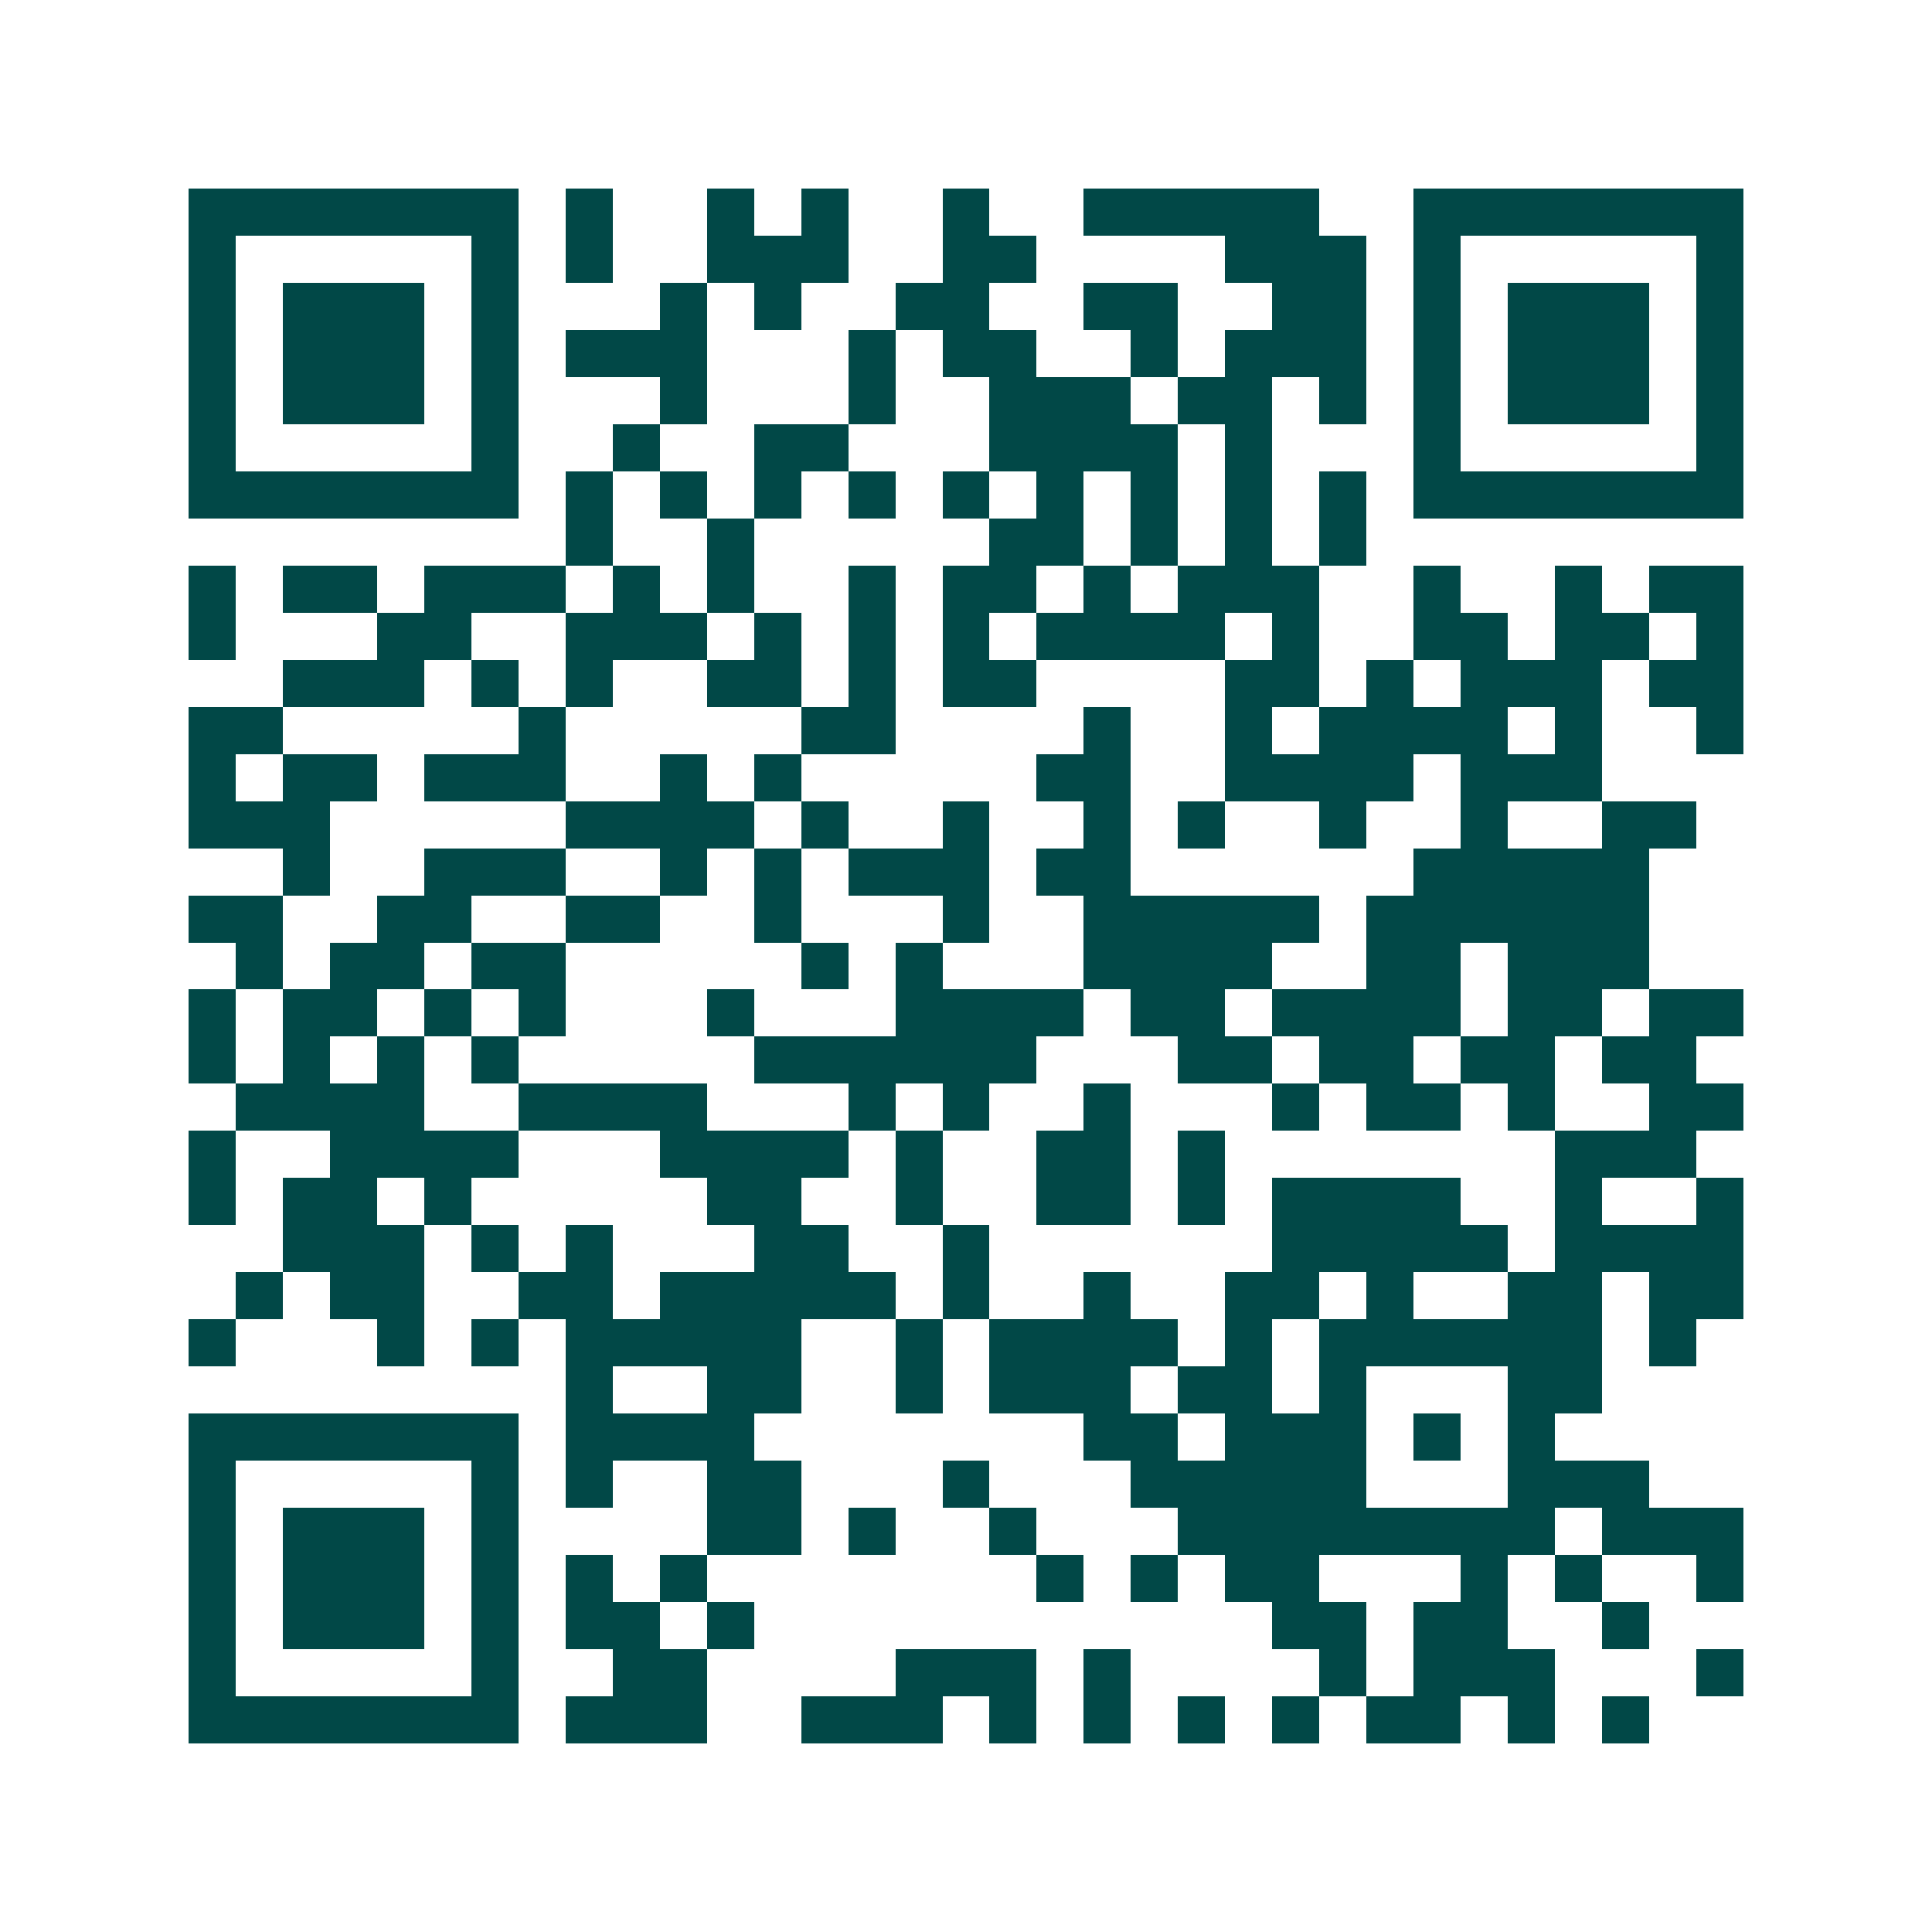 <svg xmlns="http://www.w3.org/2000/svg" width="200" height="200" viewBox="0 0 41 41" shape-rendering="crispEdges"><path fill="#ffffff" d="M0 0h41v41H0z"/><path stroke="#014847" d="M4 4.5h7m1 0h1m2 0h1m1 0h1m2 0h1m2 0h5m2 0h7M4 5.5h1m5 0h1m1 0h1m2 0h3m2 0h2m4 0h3m1 0h1m5 0h1M4 6.5h1m1 0h3m1 0h1m3 0h1m1 0h1m2 0h2m2 0h2m2 0h2m1 0h1m1 0h3m1 0h1M4 7.5h1m1 0h3m1 0h1m1 0h3m3 0h1m1 0h2m2 0h1m1 0h3m1 0h1m1 0h3m1 0h1M4 8.5h1m1 0h3m1 0h1m3 0h1m3 0h1m2 0h3m1 0h2m1 0h1m1 0h1m1 0h3m1 0h1M4 9.5h1m5 0h1m2 0h1m2 0h2m3 0h4m1 0h1m3 0h1m5 0h1M4 10.5h7m1 0h1m1 0h1m1 0h1m1 0h1m1 0h1m1 0h1m1 0h1m1 0h1m1 0h1m1 0h7M12 11.5h1m2 0h1m5 0h2m1 0h1m1 0h1m1 0h1M4 12.5h1m1 0h2m1 0h3m1 0h1m1 0h1m2 0h1m1 0h2m1 0h1m1 0h3m2 0h1m2 0h1m1 0h2M4 13.5h1m3 0h2m2 0h3m1 0h1m1 0h1m1 0h1m1 0h4m1 0h1m2 0h2m1 0h2m1 0h1M6 14.5h3m1 0h1m1 0h1m2 0h2m1 0h1m1 0h2m4 0h2m1 0h1m1 0h3m1 0h2M4 15.5h2m5 0h1m5 0h2m4 0h1m2 0h1m1 0h4m1 0h1m2 0h1M4 16.5h1m1 0h2m1 0h3m2 0h1m1 0h1m5 0h2m2 0h4m1 0h3M4 17.5h3m5 0h4m1 0h1m2 0h1m2 0h1m1 0h1m2 0h1m2 0h1m2 0h2M6 18.5h1m2 0h3m2 0h1m1 0h1m1 0h3m1 0h2m6 0h5M4 19.5h2m2 0h2m2 0h2m2 0h1m3 0h1m2 0h5m1 0h6M5 20.5h1m1 0h2m1 0h2m5 0h1m1 0h1m3 0h4m2 0h2m1 0h3M4 21.5h1m1 0h2m1 0h1m1 0h1m3 0h1m3 0h4m1 0h2m1 0h4m1 0h2m1 0h2M4 22.5h1m1 0h1m1 0h1m1 0h1m5 0h6m3 0h2m1 0h2m1 0h2m1 0h2M5 23.5h4m2 0h4m3 0h1m1 0h1m2 0h1m3 0h1m1 0h2m1 0h1m2 0h2M4 24.5h1m2 0h4m3 0h4m1 0h1m2 0h2m1 0h1m7 0h3M4 25.5h1m1 0h2m1 0h1m5 0h2m2 0h1m2 0h2m1 0h1m1 0h4m2 0h1m2 0h1M6 26.5h3m1 0h1m1 0h1m3 0h2m2 0h1m6 0h5m1 0h4M5 27.5h1m1 0h2m2 0h2m1 0h5m1 0h1m2 0h1m2 0h2m1 0h1m2 0h2m1 0h2M4 28.5h1m3 0h1m1 0h1m1 0h5m2 0h1m1 0h4m1 0h1m1 0h6m1 0h1M12 29.5h1m2 0h2m2 0h1m1 0h3m1 0h2m1 0h1m3 0h2M4 30.5h7m1 0h4m7 0h2m1 0h3m1 0h1m1 0h1M4 31.5h1m5 0h1m1 0h1m2 0h2m3 0h1m3 0h5m3 0h3M4 32.5h1m1 0h3m1 0h1m4 0h2m1 0h1m2 0h1m3 0h8m1 0h3M4 33.5h1m1 0h3m1 0h1m1 0h1m1 0h1m7 0h1m1 0h1m1 0h2m3 0h1m1 0h1m2 0h1M4 34.5h1m1 0h3m1 0h1m1 0h2m1 0h1m11 0h2m1 0h2m2 0h1M4 35.5h1m5 0h1m2 0h2m4 0h3m1 0h1m4 0h1m1 0h3m3 0h1M4 36.5h7m1 0h3m2 0h3m1 0h1m1 0h1m1 0h1m1 0h1m1 0h2m1 0h1m1 0h1"/></svg>
